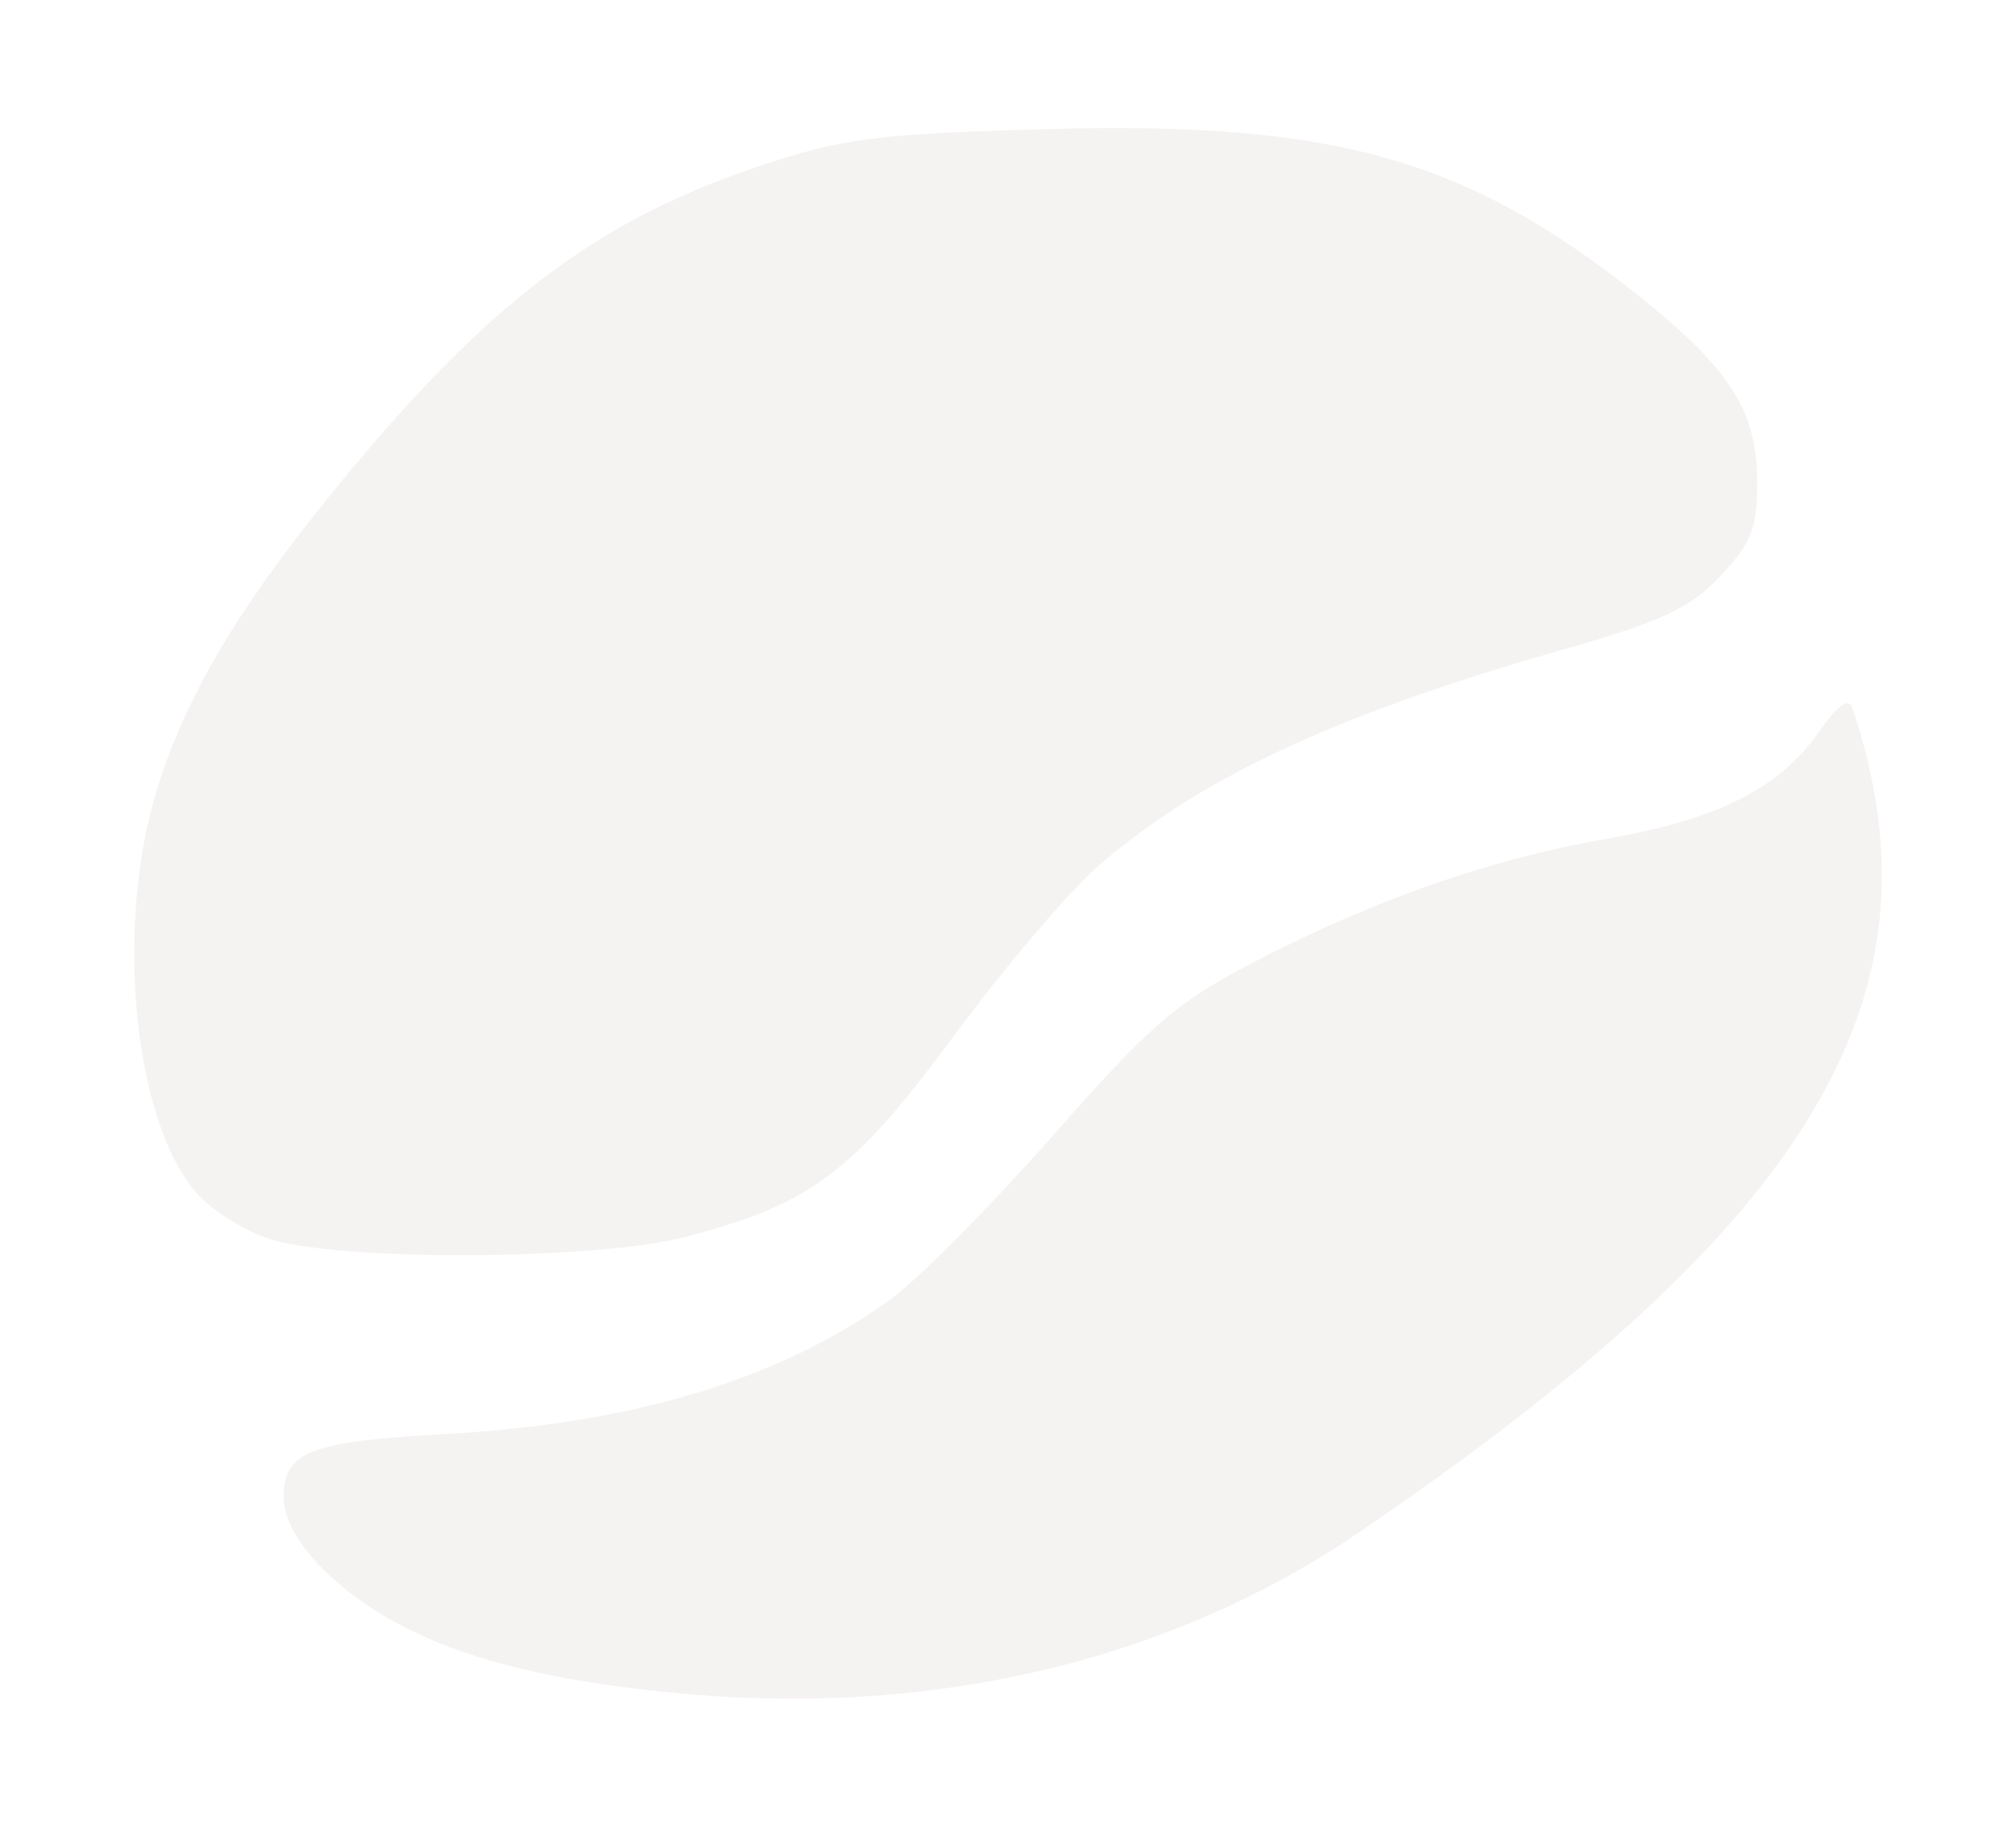 <?xml version="1.0" encoding="UTF-8"?> <svg xmlns="http://www.w3.org/2000/svg" width="116" height="105" viewBox="0 0 116 105" fill="none"> <g filter="url(#filter0_f_509_723)"> <path fill-rule="evenodd" clip-rule="evenodd" d="M38.498 97.375C31.94 96.711 27.328 95.604 23.663 93.817C19.42 91.747 16.322 88.513 16.322 86.152C16.322 83.522 17.797 82.942 25.564 82.514C36.424 81.915 44.857 79.371 51.219 74.773C52.82 73.616 57.031 69.373 60.576 65.344C66.201 58.952 67.678 57.678 72.164 55.347C79.046 51.771 85.709 49.442 92.432 48.262C98.866 47.133 102.34 45.39 104.641 42.135C105.777 40.529 106.374 40.109 106.593 40.762C112.152 57.311 104.296 70.421 78.174 88.182C67.157 95.674 53.331 98.877 38.498 97.375ZM15.344 71.234C13.909 70.724 12.08 69.545 11.279 68.615C7.657 64.408 6.591 53.188 9.065 45.312C10.722 40.036 13.652 35.079 19.031 28.45C27.922 17.492 34.32 12.629 44.041 9.439C48.598 7.945 50.665 7.69 60.347 7.427C76.866 6.978 84.491 9.153 94.463 17.161C99.602 21.289 101.104 23.688 101.108 27.766C101.11 30.397 100.774 31.251 98.99 33.145C97.23 35.014 95.656 35.743 89.699 37.443C76.783 41.131 68.77 44.894 63.06 49.951C61.386 51.434 57.675 55.82 54.813 59.698C49.075 67.473 46.613 69.305 39.382 71.181C34.157 72.536 19.095 72.57 15.344 71.234Z" fill="#F5F2F2"></path> </g> <defs> <filter id="filter0_f_509_723" x="0.723" y="0.371" width="114.558" height="104.365" filterUnits="userSpaceOnUse" color-interpolation-filters="sRGB"> <feFlood flood-opacity="0" result="BackgroundImageFix"></feFlood> <feBlend mode="normal" in="SourceGraphic" in2="BackgroundImageFix" result="shape"></feBlend> <feGaussianBlur stdDeviation="3.5" result="effect1_foregroundBlur_509_723"></feGaussianBlur> </filter> </defs> </svg> 